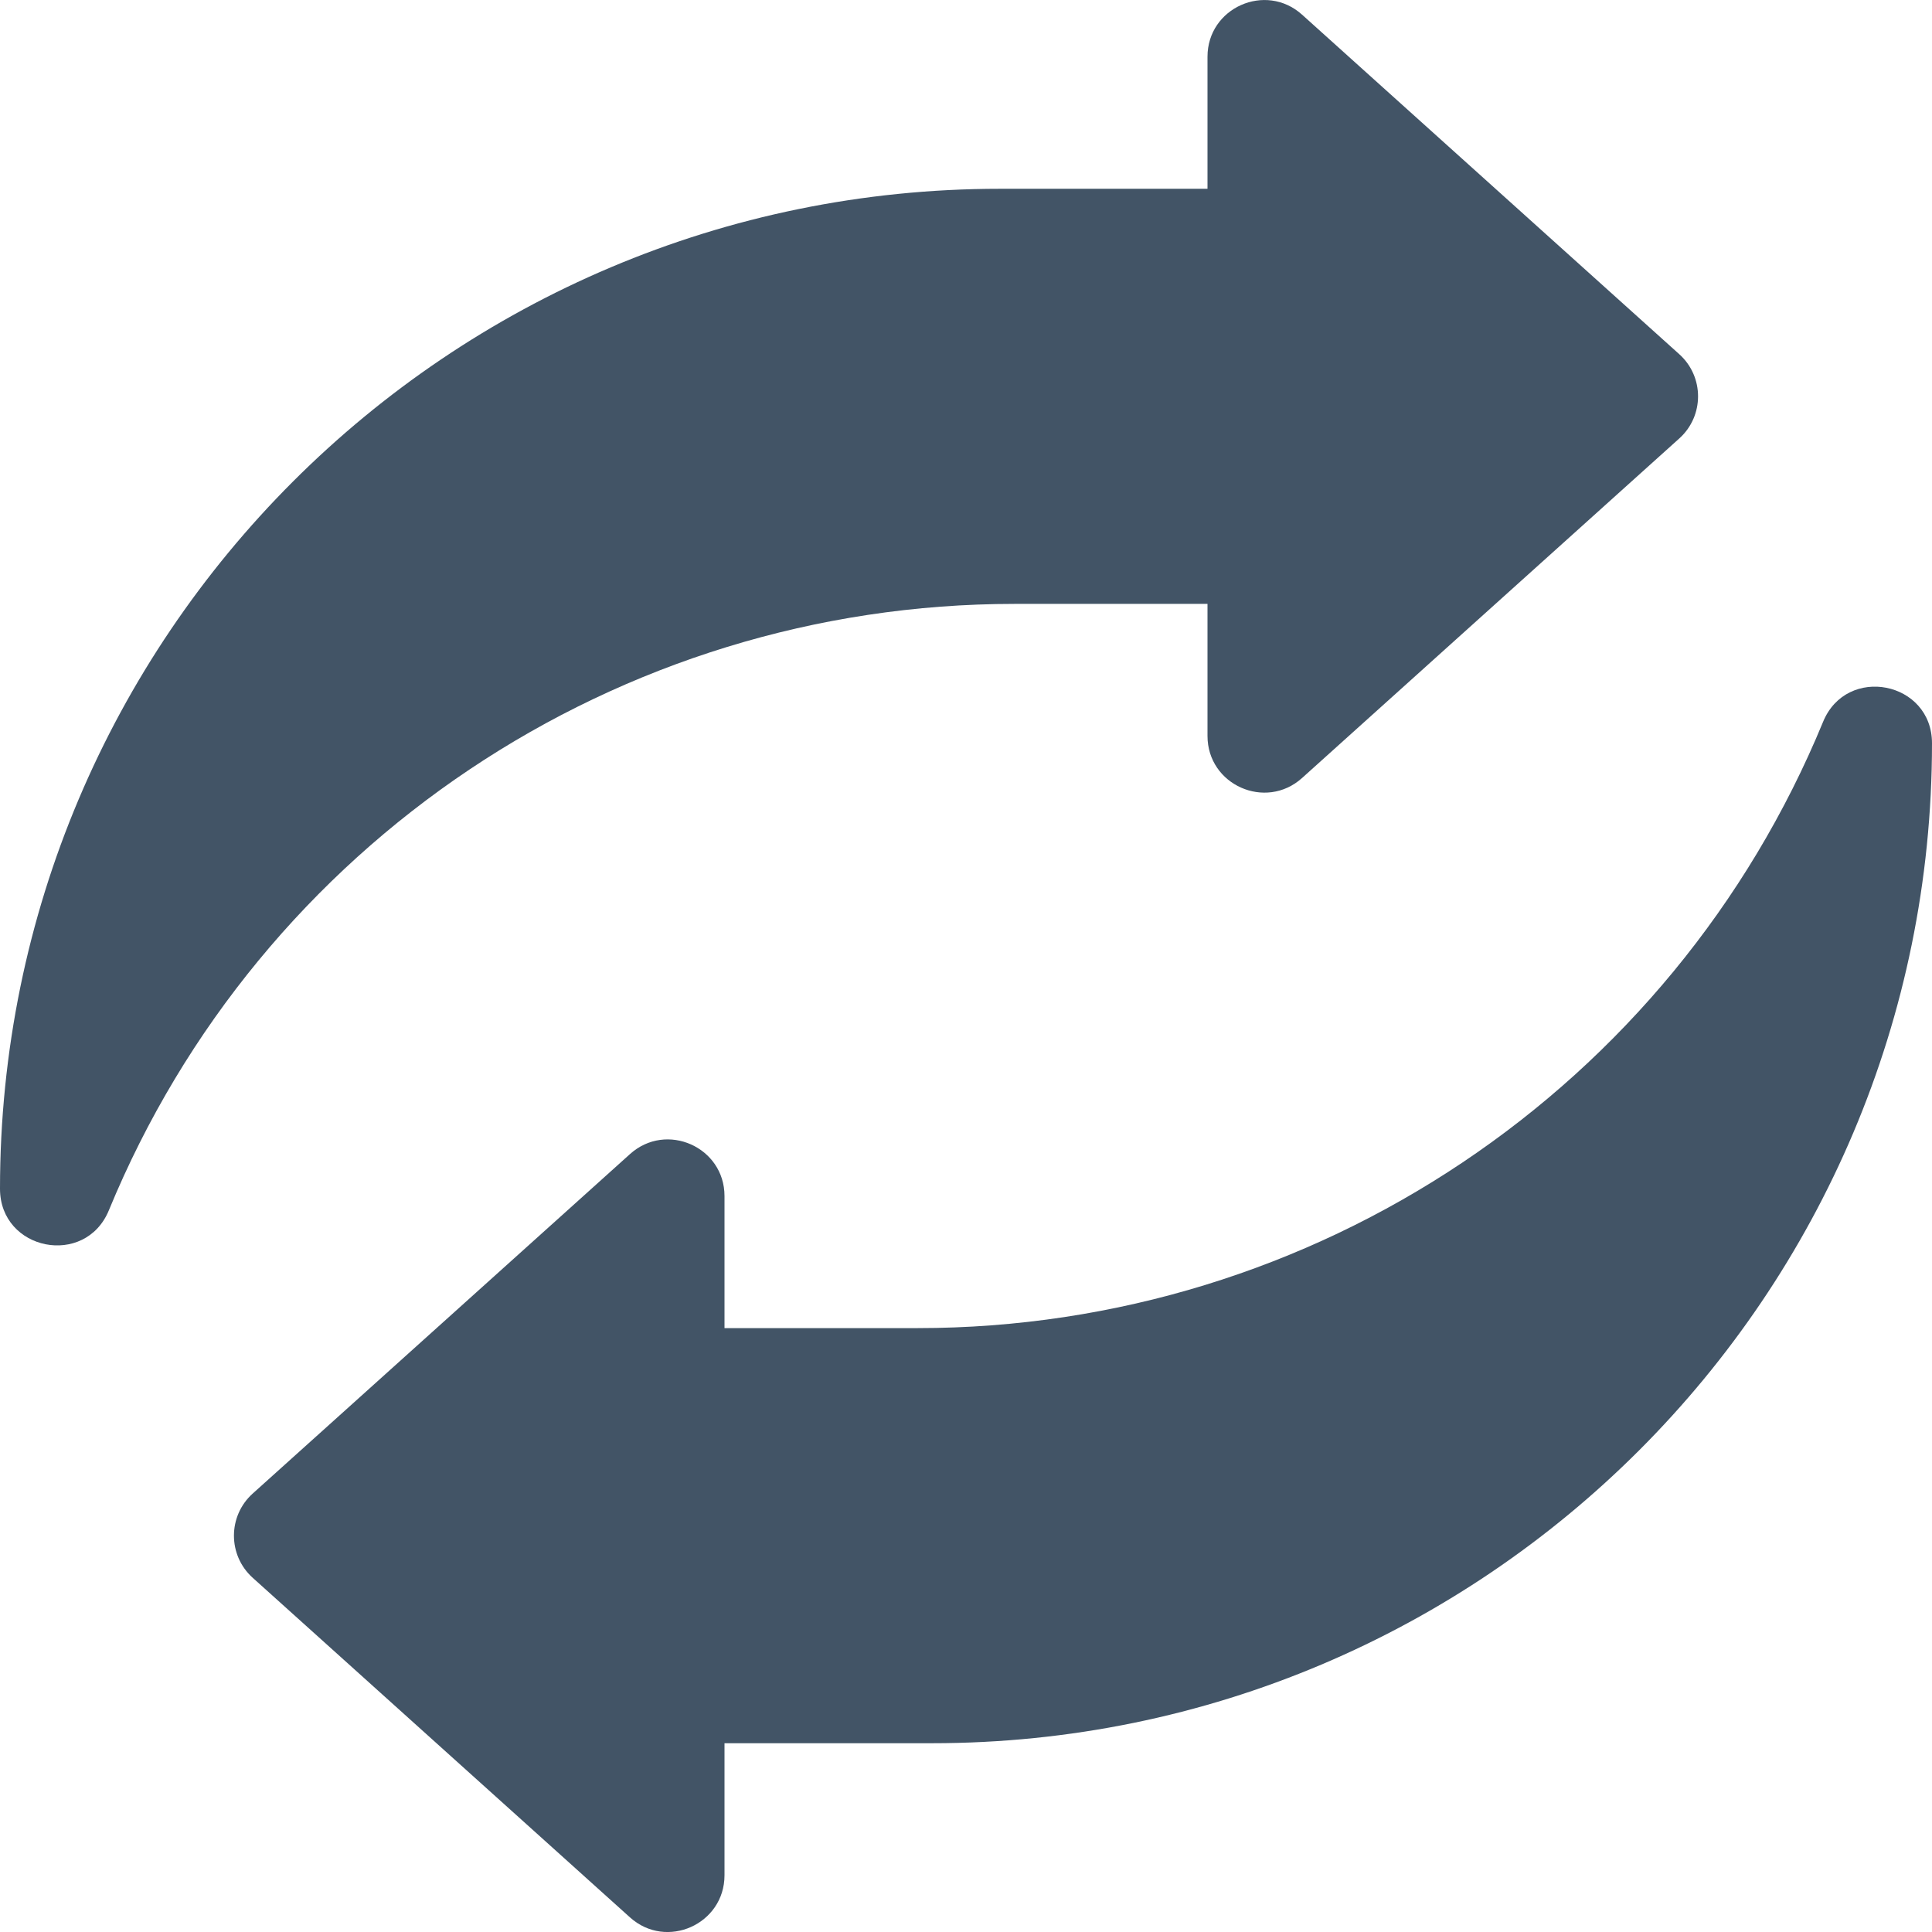 <svg width="14" height="14" viewBox="0 0 14 14" fill="none" xmlns="http://www.w3.org/2000/svg">
<g clip-path="url(#clip0_9718_82584)">
<path d="M0 8.614C0 4.612 3.244 1.368 7.246 1.368H8.75V0.411C8.75 0.056 9.171 -0.131 9.435 0.106L12.169 2.567C12.35 2.73 12.35 3.014 12.169 3.177L9.435 5.638C9.171 5.875 8.75 5.688 8.75 5.333V4.376H7.351C4.476 4.376 1.884 6.111 0.789 8.77C0.618 9.186 0 9.063 0 8.614Z" fill="#425466"/>
<path d="M14 5.386C14 9.388 10.756 12.632 6.754 12.632H5.25V13.589C5.25 13.944 4.829 14.132 4.565 13.894L1.831 11.433C1.65 11.27 1.65 10.986 1.831 10.823L4.565 8.363C4.829 8.125 5.25 8.312 5.25 8.667V9.624H6.649C9.524 9.624 12.116 7.889 13.211 5.23C13.382 4.815 14 4.937 14 5.386Z" fill="#425466"/>
</g>
<defs>
<clipPath id="clip0_9718_82584">
<rect width="14" height="14" fill="white"/>
</clipPath>
</defs>
</svg>
